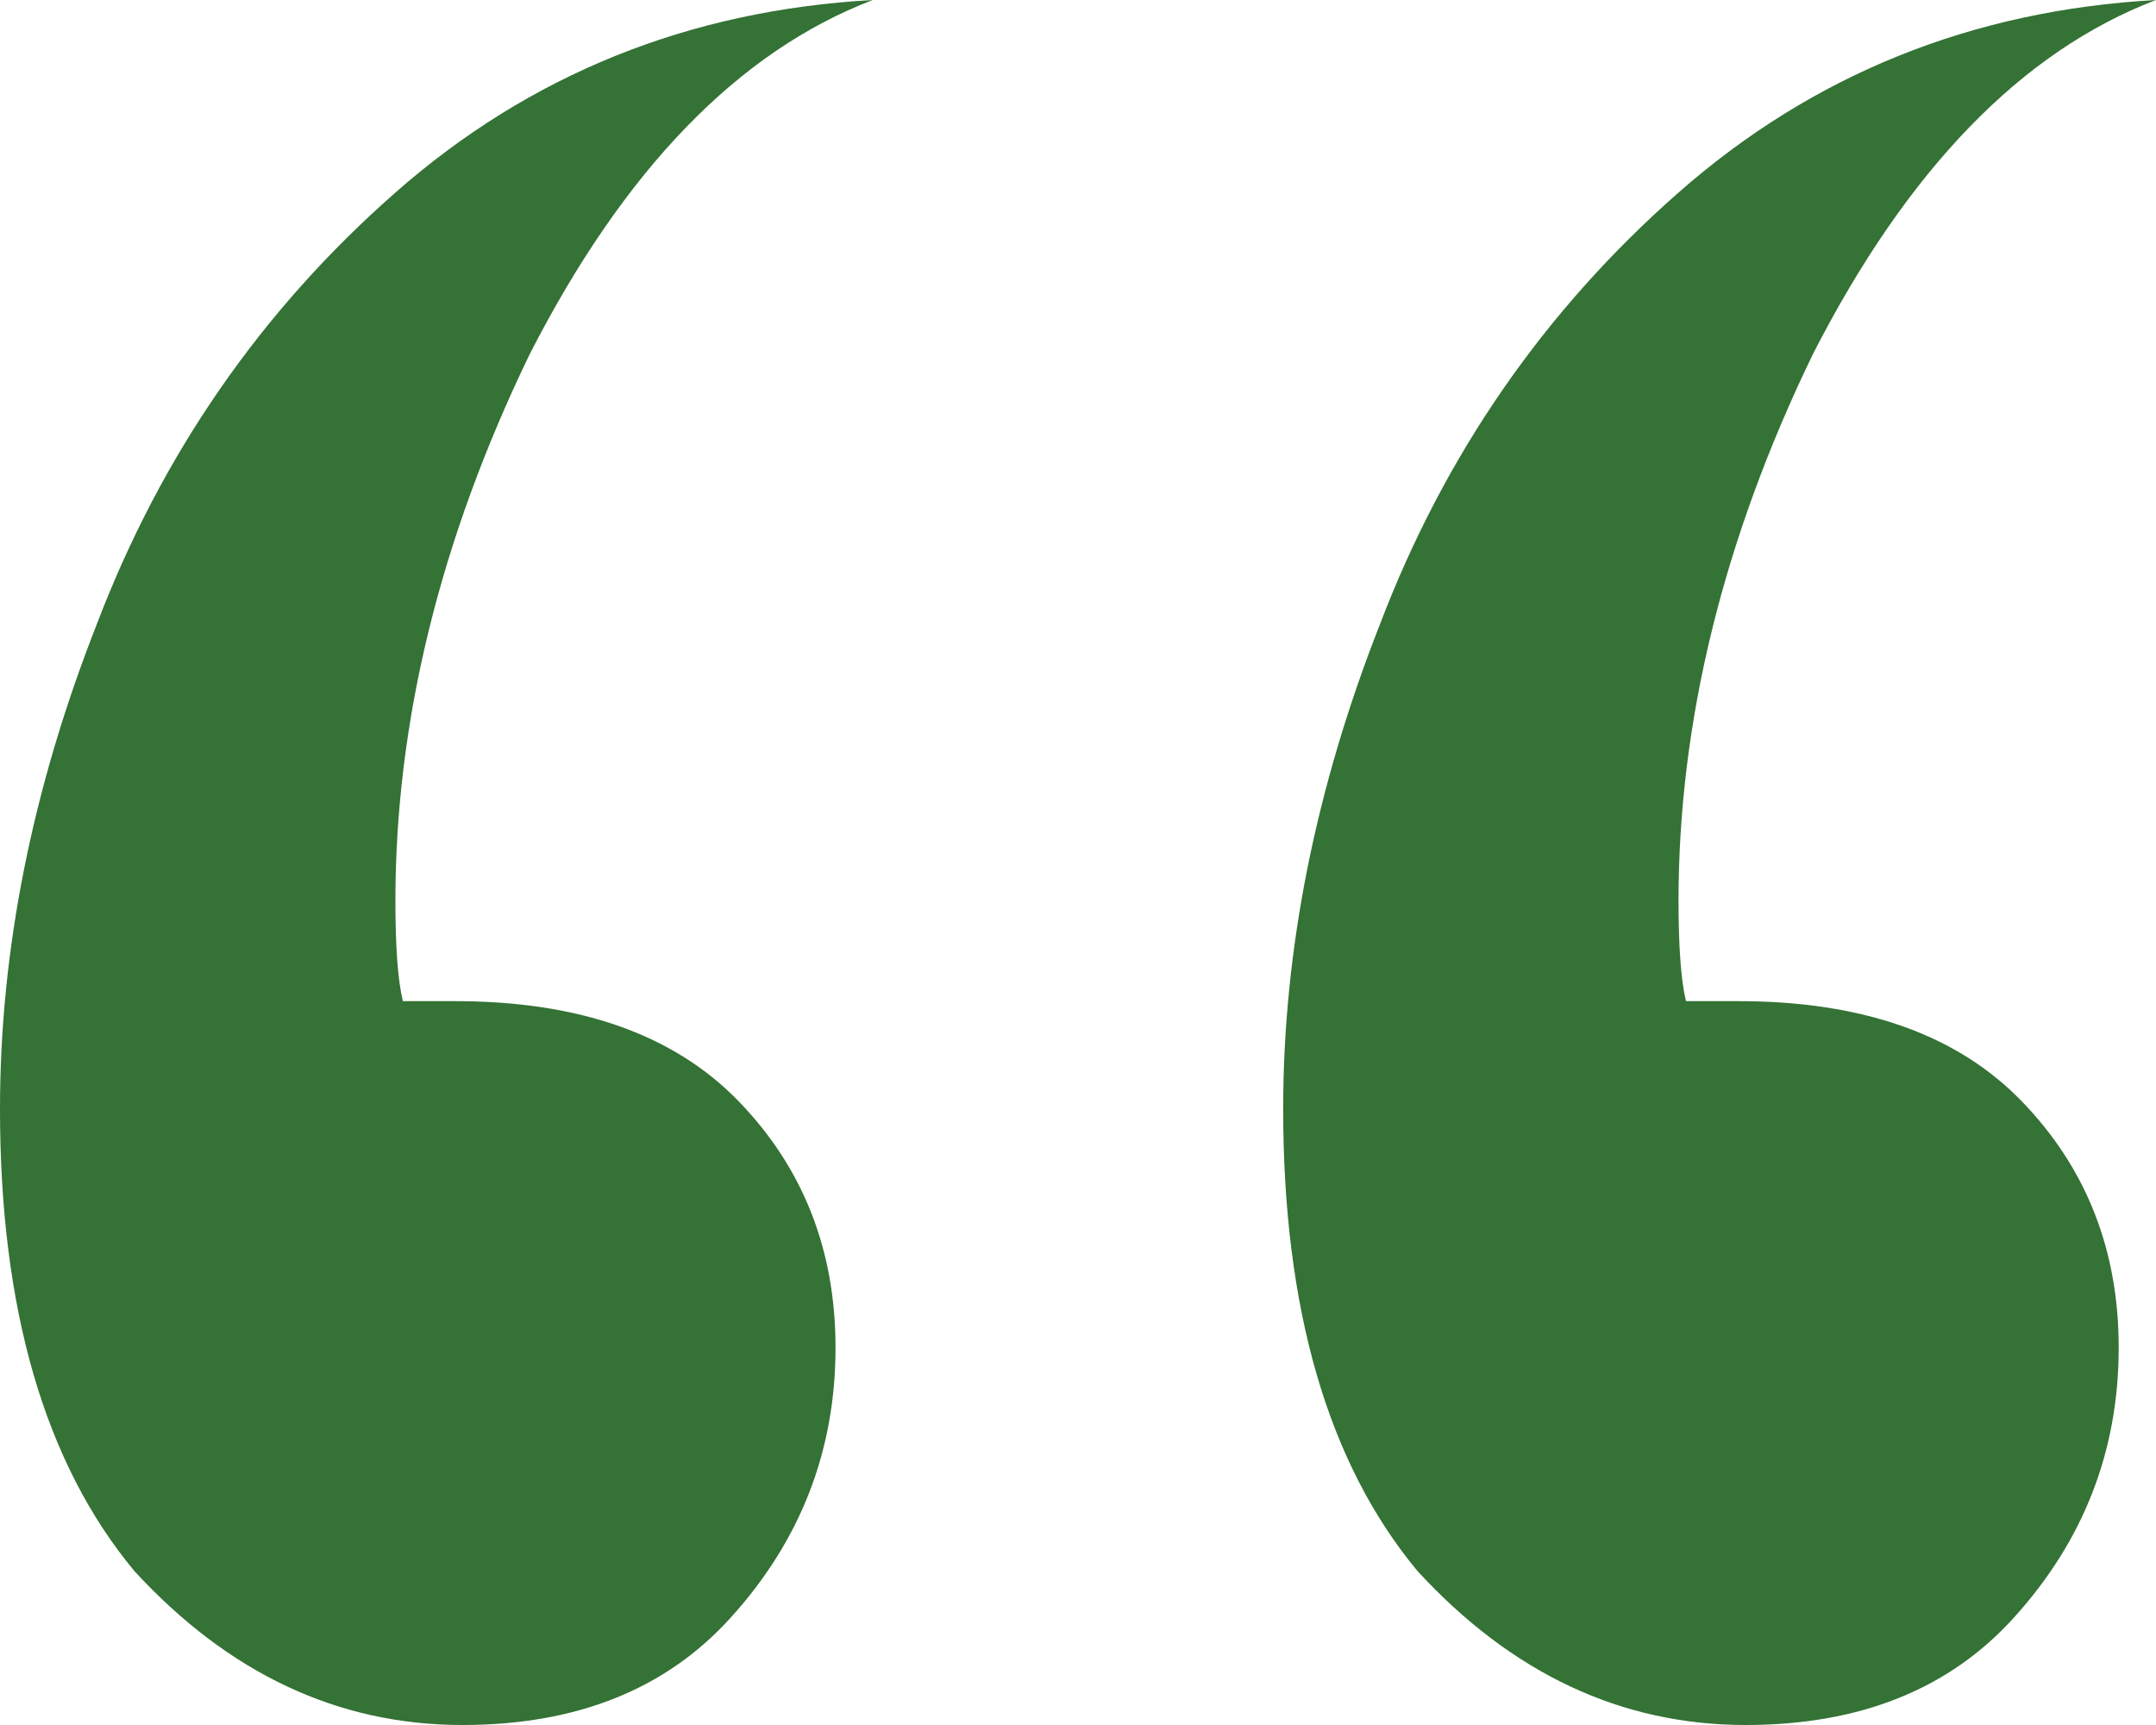 <?xml version="1.0" encoding="utf-8"?>
<svg width="30" height="24" viewBox="0 0 30 24" fill="none" xmlns="http://www.w3.org/2000/svg">
<path d="M5.502 12.536C5.502 13.179 5.536 13.643 5.606 13.929H6.332C8.062 13.929 9.377 14.393 10.277 15.321C11.177 16.25 11.626 17.393 11.626 18.75C11.626 20.179 11.142 21.429 10.173 22.5C9.273 23.5 8.028 24 6.436 24C4.706 24 3.183 23.286 1.869 21.857C0.623 20.357 0 18.214 0 15.429C0 13.214 0.45 10.964 1.349 8.679C2.249 6.321 3.633 4.321 5.502 2.679C7.37 1.036 9.585 0.143 12.145 0C10.277 0.714 8.685 2.357 7.37 4.929C6.125 7.5 5.502 10.036 5.502 12.536ZM23.356 12.536C23.356 13.179 23.391 13.643 23.46 13.929H24.187C25.917 13.929 27.232 14.393 28.131 15.321C29.031 16.25 29.481 17.393 29.481 18.75C29.481 20.179 28.997 21.429 28.028 22.5C27.128 23.5 25.882 24 24.291 24C22.561 24 21.038 23.286 19.723 21.857C18.477 20.357 17.855 18.214 17.855 15.429C17.855 13.214 18.305 10.964 19.204 8.679C20.104 6.321 21.488 4.321 23.356 2.679C25.225 1.036 27.439 0.143 30 0C28.131 0.714 26.54 2.357 25.225 4.929C23.979 7.5 23.356 10.036 23.356 12.536Z" fill="#347235"/>
</svg>
